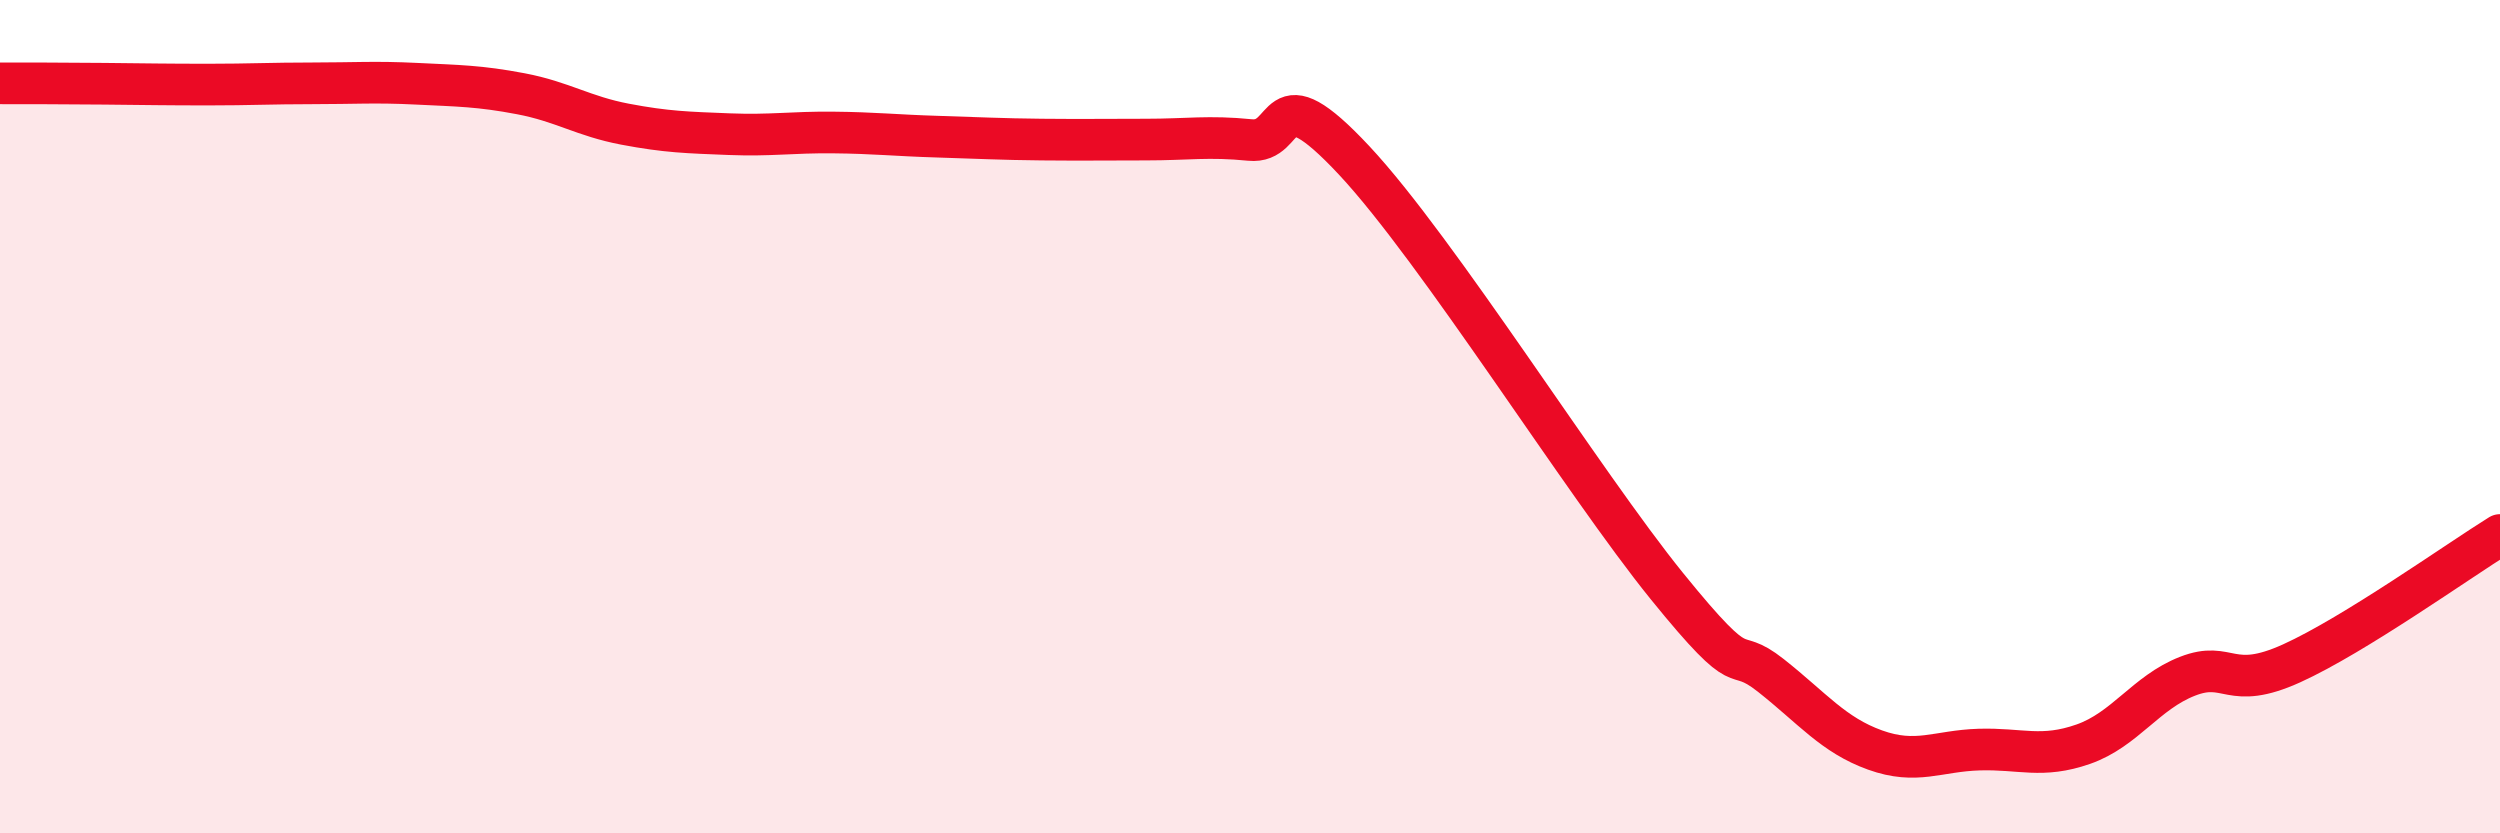 
    <svg width="60" height="20" viewBox="0 0 60 20" xmlns="http://www.w3.org/2000/svg">
      <path
        d="M 0,2 C 0.5,2 1.5,2 2.5,2.01 C 3.5,2.02 4,2.03 5,2.03 C 6,2.03 6.5,2 7.5,2 C 8.5,2 9,1.96 10,2.01 C 11,2.06 11.5,2.06 12.5,2.25 C 13.5,2.44 14,2.79 15,2.98 C 16,3.17 16.5,3.18 17.5,3.22 C 18.5,3.26 19,3.17 20,3.18 C 21,3.19 21.5,3.25 22.5,3.28 C 23.5,3.31 24,3.34 25,3.35 C 26,3.36 26.5,3.35 27.5,3.35 C 28.5,3.35 29,3.26 30,3.36 C 31,3.46 30.5,1.71 32.5,3.85 C 34.5,5.99 38,11.59 40,14.06 C 42,16.53 41.5,15.42 42.5,16.21 C 43.5,17 44,17.64 45,18 C 46,18.36 46.5,18.02 47.5,17.99 C 48.5,17.96 49,18.21 50,17.86 C 51,17.51 51.5,16.62 52.5,16.23 C 53.5,15.84 53.5,16.6 55,15.92 C 56.5,15.24 59,13.46 60,12.84L60 20L0 20Z"
        fill="#EB0A25"
        opacity="0.1"
        stroke-linecap="round"
        stroke-linejoin="round"
      />
      <path
        d="M 0,2 C 0.5,2 1.5,2 2.5,2.01 C 3.5,2.02 4,2.03 5,2.03 C 6,2.03 6.5,2 7.5,2 C 8.5,2 9,1.96 10,2.01 C 11,2.06 11.5,2.06 12.5,2.25 C 13.5,2.44 14,2.79 15,2.98 C 16,3.17 16.5,3.18 17.5,3.22 C 18.5,3.26 19,3.17 20,3.18 C 21,3.19 21.5,3.25 22.5,3.28 C 23.5,3.31 24,3.34 25,3.35 C 26,3.36 26.5,3.35 27.5,3.35 C 28.5,3.35 29,3.26 30,3.36 C 31,3.46 30.5,1.71 32.5,3.85 C 34.5,5.99 38,11.59 40,14.06 C 42,16.53 41.5,15.42 42.5,16.21 C 43.5,17 44,17.64 45,18 C 46,18.36 46.5,18.02 47.5,17.99 C 48.5,17.96 49,18.21 50,17.86 C 51,17.51 51.5,16.62 52.5,16.23 C 53.5,15.84 53.5,16.6 55,15.92 C 56.5,15.24 59,13.46 60,12.84"
        stroke="#EB0A25"
        stroke-width="1"
        fill="none"
        stroke-linecap="round"
        stroke-linejoin="round"
      />
    </svg>
  